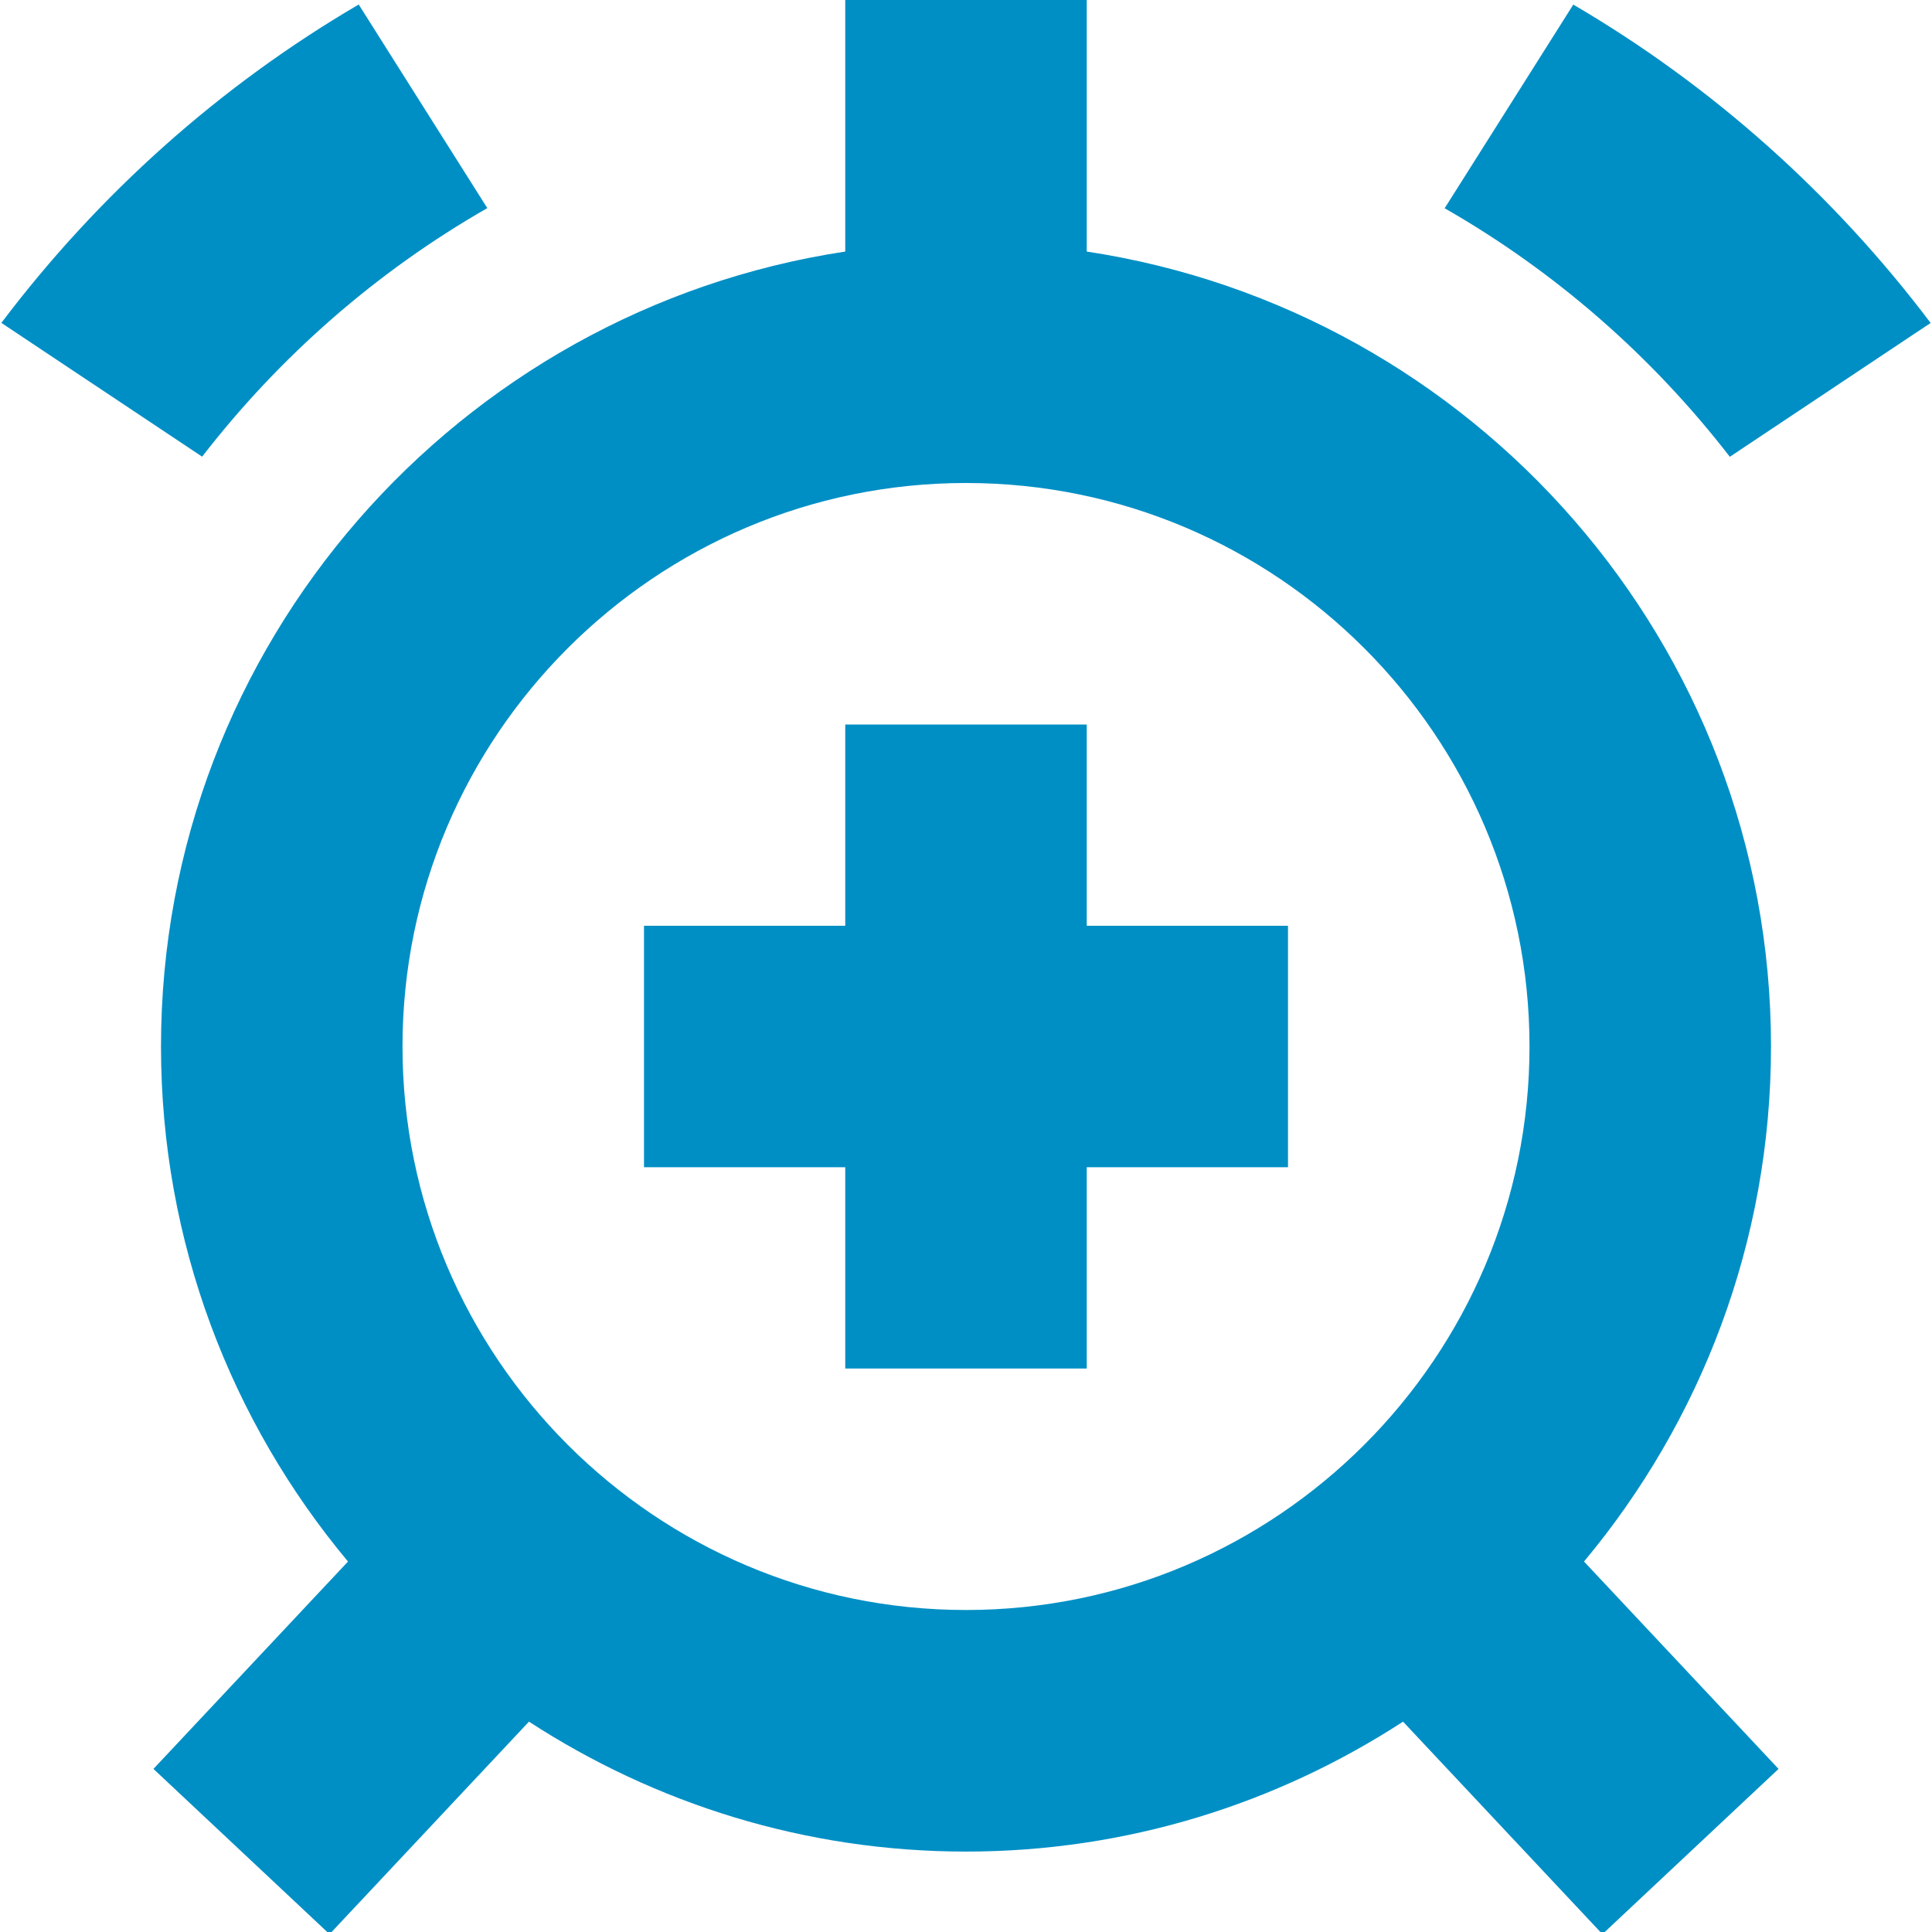 <svg xmlns="http://www.w3.org/2000/svg" id="Layer_1" data-name="Layer 1" viewBox="0 0 24 24" width="512" height="512"><path d="M13.5,11.5h2.5v3h-2.5v2.5h-3v-2.5h-2.5v-3h2.5v-2.5h3v2.5Zm6.177,7.898l2.417,2.576-2.188,2.053-2.477-2.64c-1.565,1.017-3.427,1.614-5.429,1.614s-3.864-.597-5.429-1.614l-2.477,2.64-2.188-2.053,2.417-2.576c-1.449-1.735-2.323-3.966-2.323-6.398C2,7.997,5.697,3.852,10.5,3.125V0h3V3.125c4.803,.727,8.5,4.872,8.5,9.875,0,2.432-.875,4.663-2.323,6.398Zm-7.677,.602c3.86,0,7-3.14,7-7s-3.14-7-7-7-7,3.14-7,7,3.14,7,7,7ZM6.054,2.586L4.456,.056C2.726,1.068,1.219,2.419,.017,4.011l2.494,1.662c.965-1.248,2.167-2.3,3.543-3.088Zm15.435,3.088l2.494-1.662c-1.202-1.593-2.709-2.943-4.439-3.955l-1.598,2.53c1.377,.788,2.578,1.84,3.543,3.088Z" fill="#008fc5"/></svg>